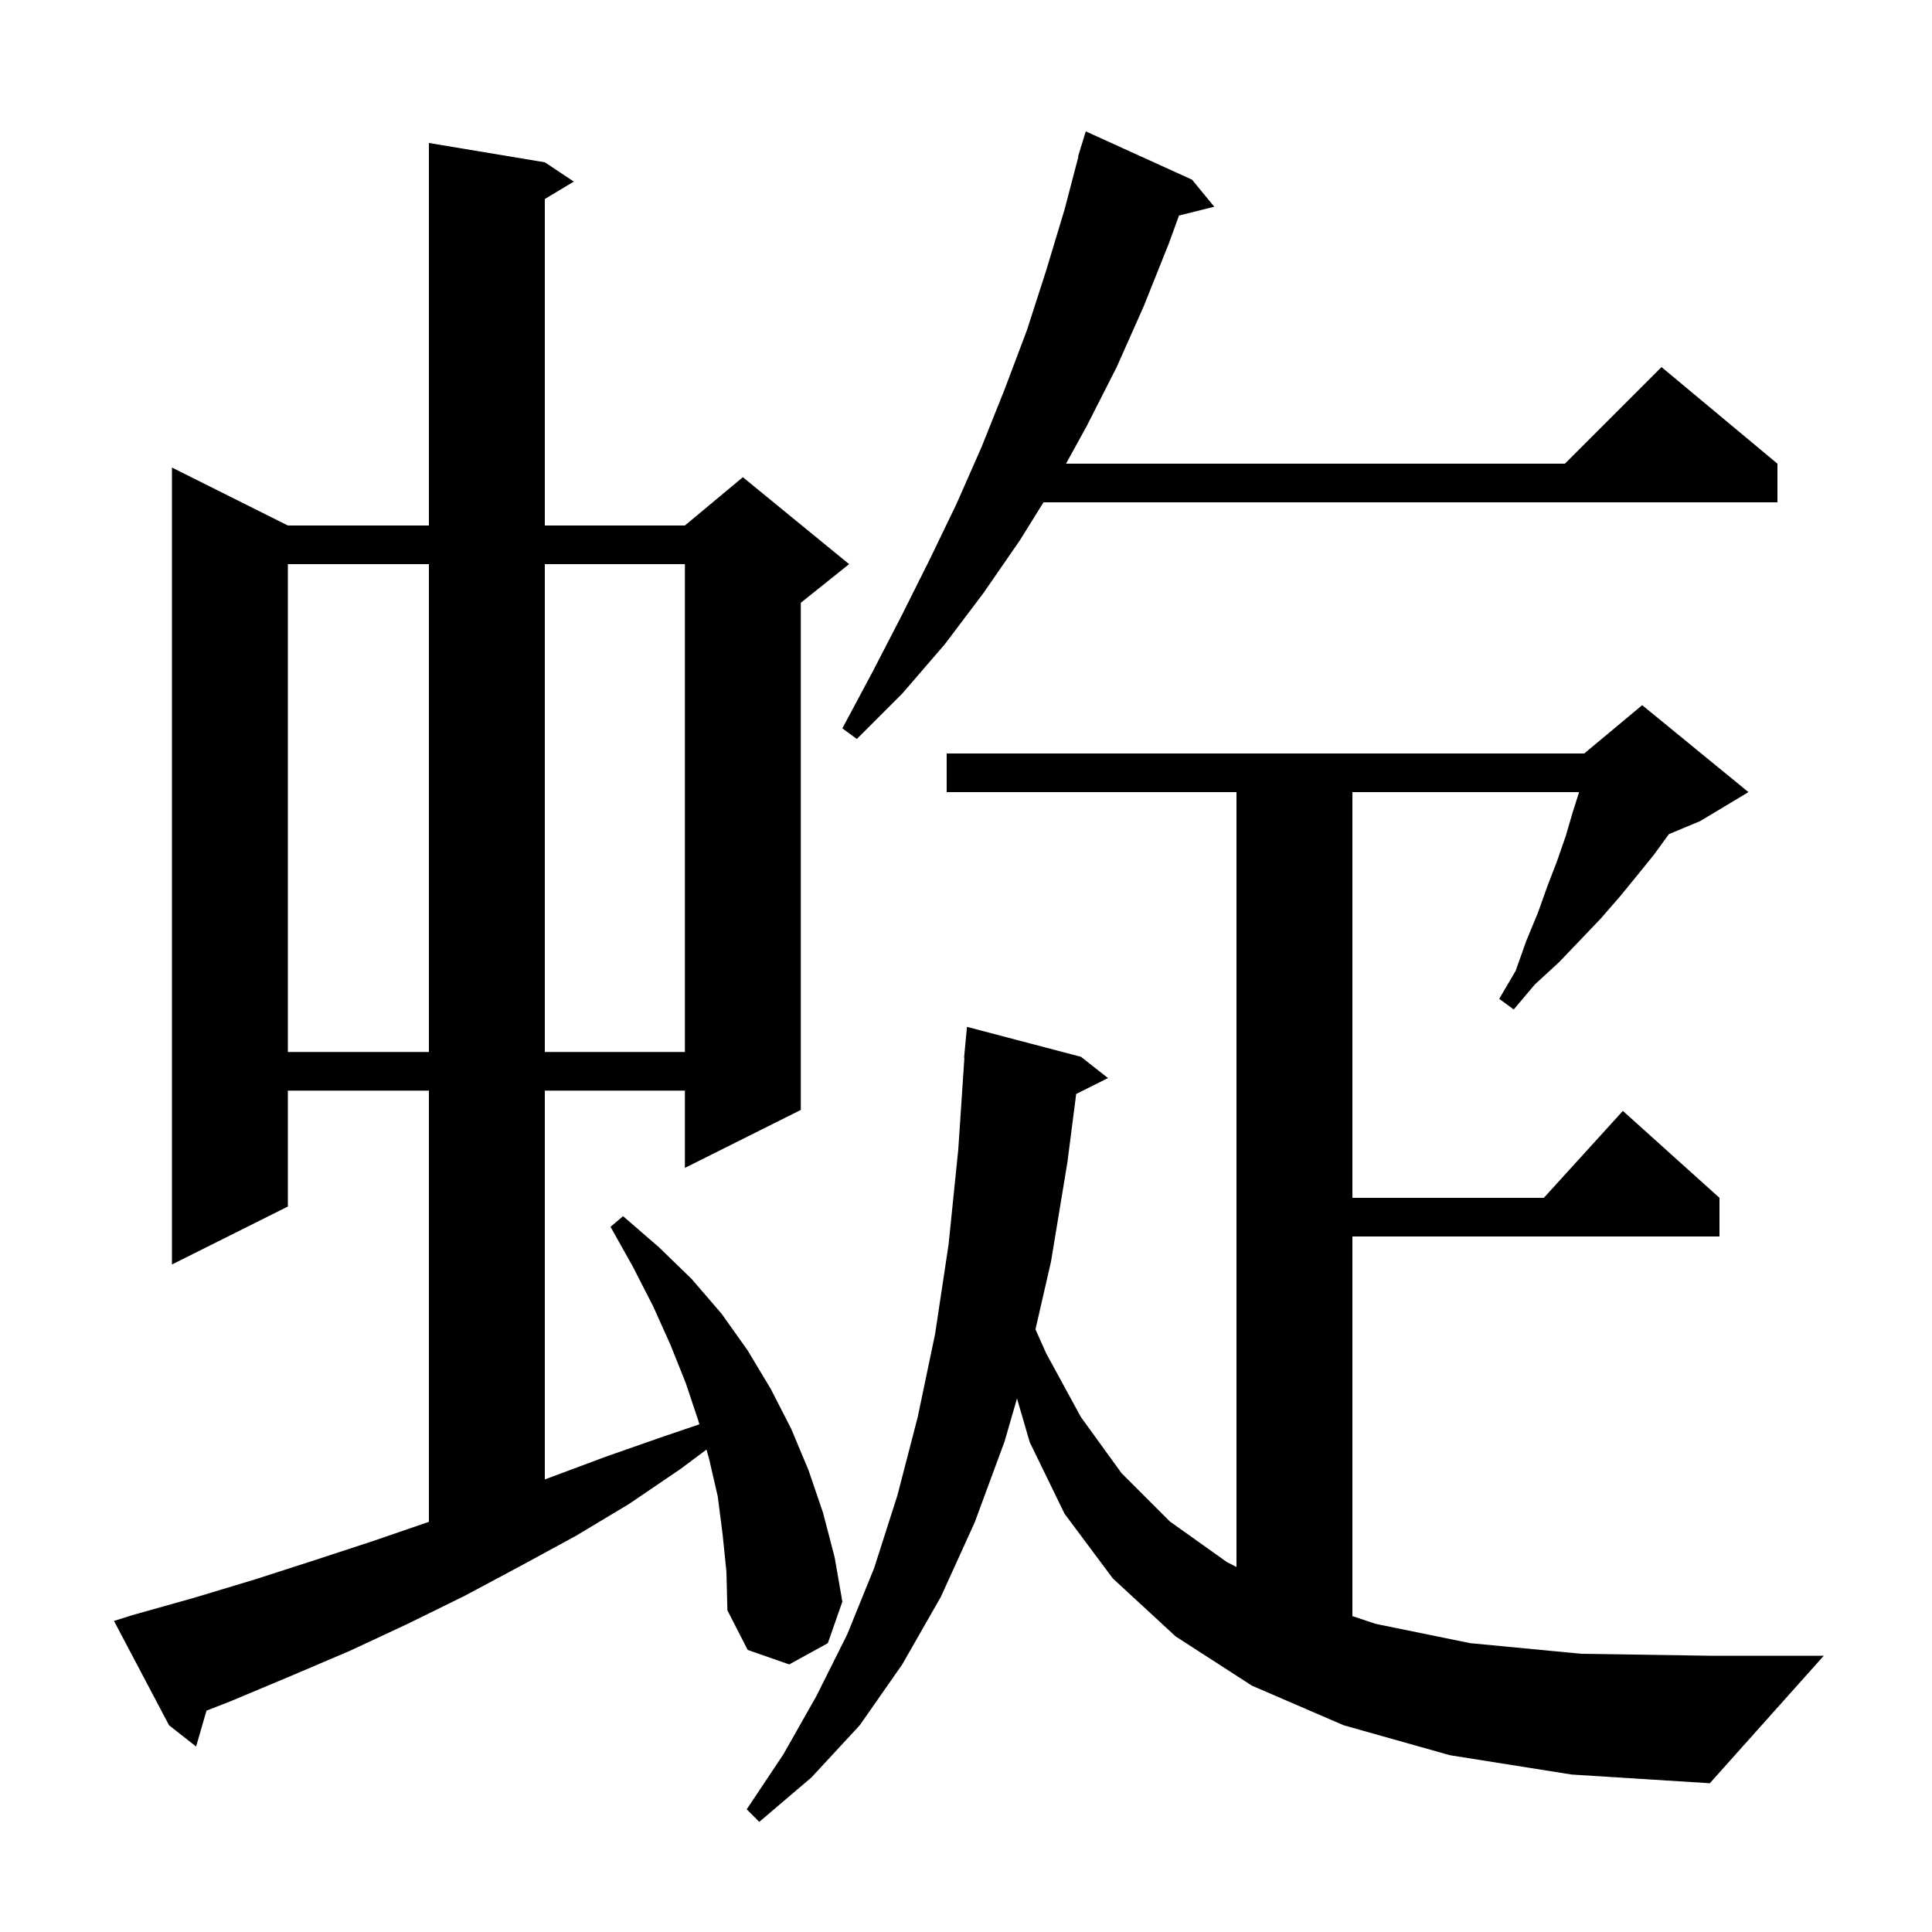 <svg xmlns="http://www.w3.org/2000/svg" xmlns:xlink="http://www.w3.org/1999/xlink" version="1.1" baseProfile="full" viewBox="0 0 200 200" width="200" height="200">
<g fill="black">
<path d="M 150.1 181.7 L 139.1 178.6 L 129.6 174.5 L 121.7 169.4 L 115.2 163.4 L 110.2 156.7 L 106.6 149.3 L 105.28 144.768 L 104.0 149.2 L 100.9 157.6 L 97.4 165.3 L 93.4 172.3 L 89.0 178.6 L 84.0 184.0 L 78.6 188.6 L 77.3 187.3 L 81.1 181.6 L 84.5 175.6 L 87.7 169.2 L 90.5 162.3 L 92.9 154.8 L 95.0 146.7 L 96.8 138.1 L 98.2 128.8 L 99.2 119.0 L 99.833 109.5 L 99.8 109.5 L 100.1 106.3 L 111.9 109.4 L 114.7 111.6 L 111.406 113.247 L 110.5 120.3 L 108.8 130.6 L 107.192 137.616 L 108.3 140.1 L 111.9 146.7 L 116.1 152.5 L 121.1 157.5 L 127.0 161.7 L 128.0 162.214 L 128.0 82.0 L 98.0 82.0 L 98.0 78.0 L 164.0 78.0 L 170.0 73.0 L 181.0 82.0 L 176.0 85.0 L 172.765 86.348 L 171.2 88.5 L 169.5 90.6 L 167.7 92.8 L 165.7 95.1 L 163.6 97.3 L 161.4 99.6 L 158.9 101.9 L 156.7 104.5 L 155.2 103.4 L 156.9 100.5 L 158.0 97.4 L 159.2 94.5 L 160.2 91.7 L 161.2 89.1 L 162.1 86.5 L 162.8 84.1 L 163.468 82.0 L 140.0 82.0 L 140.0 124.0 L 159.818 124.0 L 168.0 115.0 L 178.0 124.0 L 178.0 128.0 L 140.0 128.0 L 140.0 167.3 L 142.4 168.1 L 152.2 170.1 L 163.7 171.2 L 177.0 171.4 L 188.8 171.4 L 177.0 184.6 L 162.7 183.7 Z M 74.8 158.8 L 74.3 154.9 L 73.4 151.0 L 73.135 150.062 L 70.4 152.1 L 65.1 155.7 L 59.6 159.0 L 53.9 162.1 L 48.1 165.2 L 42.2 168.1 L 36.2 170.9 L 30.1 173.5 L 23.9 176.1 L 21.377 177.086 L 20.3 180.8 L 17.5 178.6 L 11.8 167.8 L 13.7 167.2 L 20.1 165.4 L 26.4 163.5 L 32.6 161.5 L 38.7 159.5 L 44.4 157.538 L 44.4 112.9 L 29.8 112.9 L 29.8 124.9 L 17.8 130.9 L 17.8 48.4 L 29.8 54.4 L 44.4 54.4 L 44.4 14.8 L 56.4 16.8 L 59.4 18.8 L 56.4 20.6 L 56.4 54.4 L 70.9 54.4 L 76.9 49.4 L 87.9 58.4 L 82.9 62.4 L 82.9 114.9 L 70.9 120.9 L 70.9 112.9 L 56.4 112.9 L 56.4 153.147 L 56.8 153.0 L 62.7 150.8 L 68.7 148.7 L 72.398 147.447 L 72.3 147.1 L 71.0 143.2 L 69.4 139.2 L 67.6 135.2 L 65.5 131.1 L 63.2 127.0 L 64.5 125.9 L 68.2 129.1 L 71.6 132.4 L 74.7 136.0 L 77.4 139.8 L 79.8 143.8 L 81.9 147.9 L 83.7 152.2 L 85.2 156.6 L 86.4 161.2 L 87.2 165.8 L 85.7 170.1 L 81.7 172.3 L 77.4 170.8 L 75.3 166.7 L 75.2 162.7 Z M 29.8 58.4 L 29.8 108.9 L 44.4 108.9 L 44.4 58.4 Z M 56.4 58.4 L 56.4 108.9 L 70.9 108.9 L 70.9 58.4 Z M 123.4 18.6 L 125.7 21.4 L 122.05 22.312 L 121.0 25.2 L 118.4 31.7 L 115.6 38.0 L 112.5 44.1 L 110.355 48.0 L 162.0 48.0 L 172.0 38.0 L 184.0 48.0 L 184.0 52.0 L 108.021 52.0 L 105.6 55.9 L 101.8 61.4 L 97.8 66.7 L 93.4 71.8 L 88.7 76.5 L 87.2 75.4 L 90.3 69.6 L 93.3 63.8 L 96.2 58.0 L 99.0 52.2 L 101.6 46.3 L 104.0 40.3 L 106.3 34.2 L 108.3 28.0 L 110.2 21.7 L 111.637 16.207 L 111.6 16.2 L 111.856 15.367 L 111.9 15.2 L 111.907 15.202 L 112.4 13.6 Z " />
</g>
</svg>
